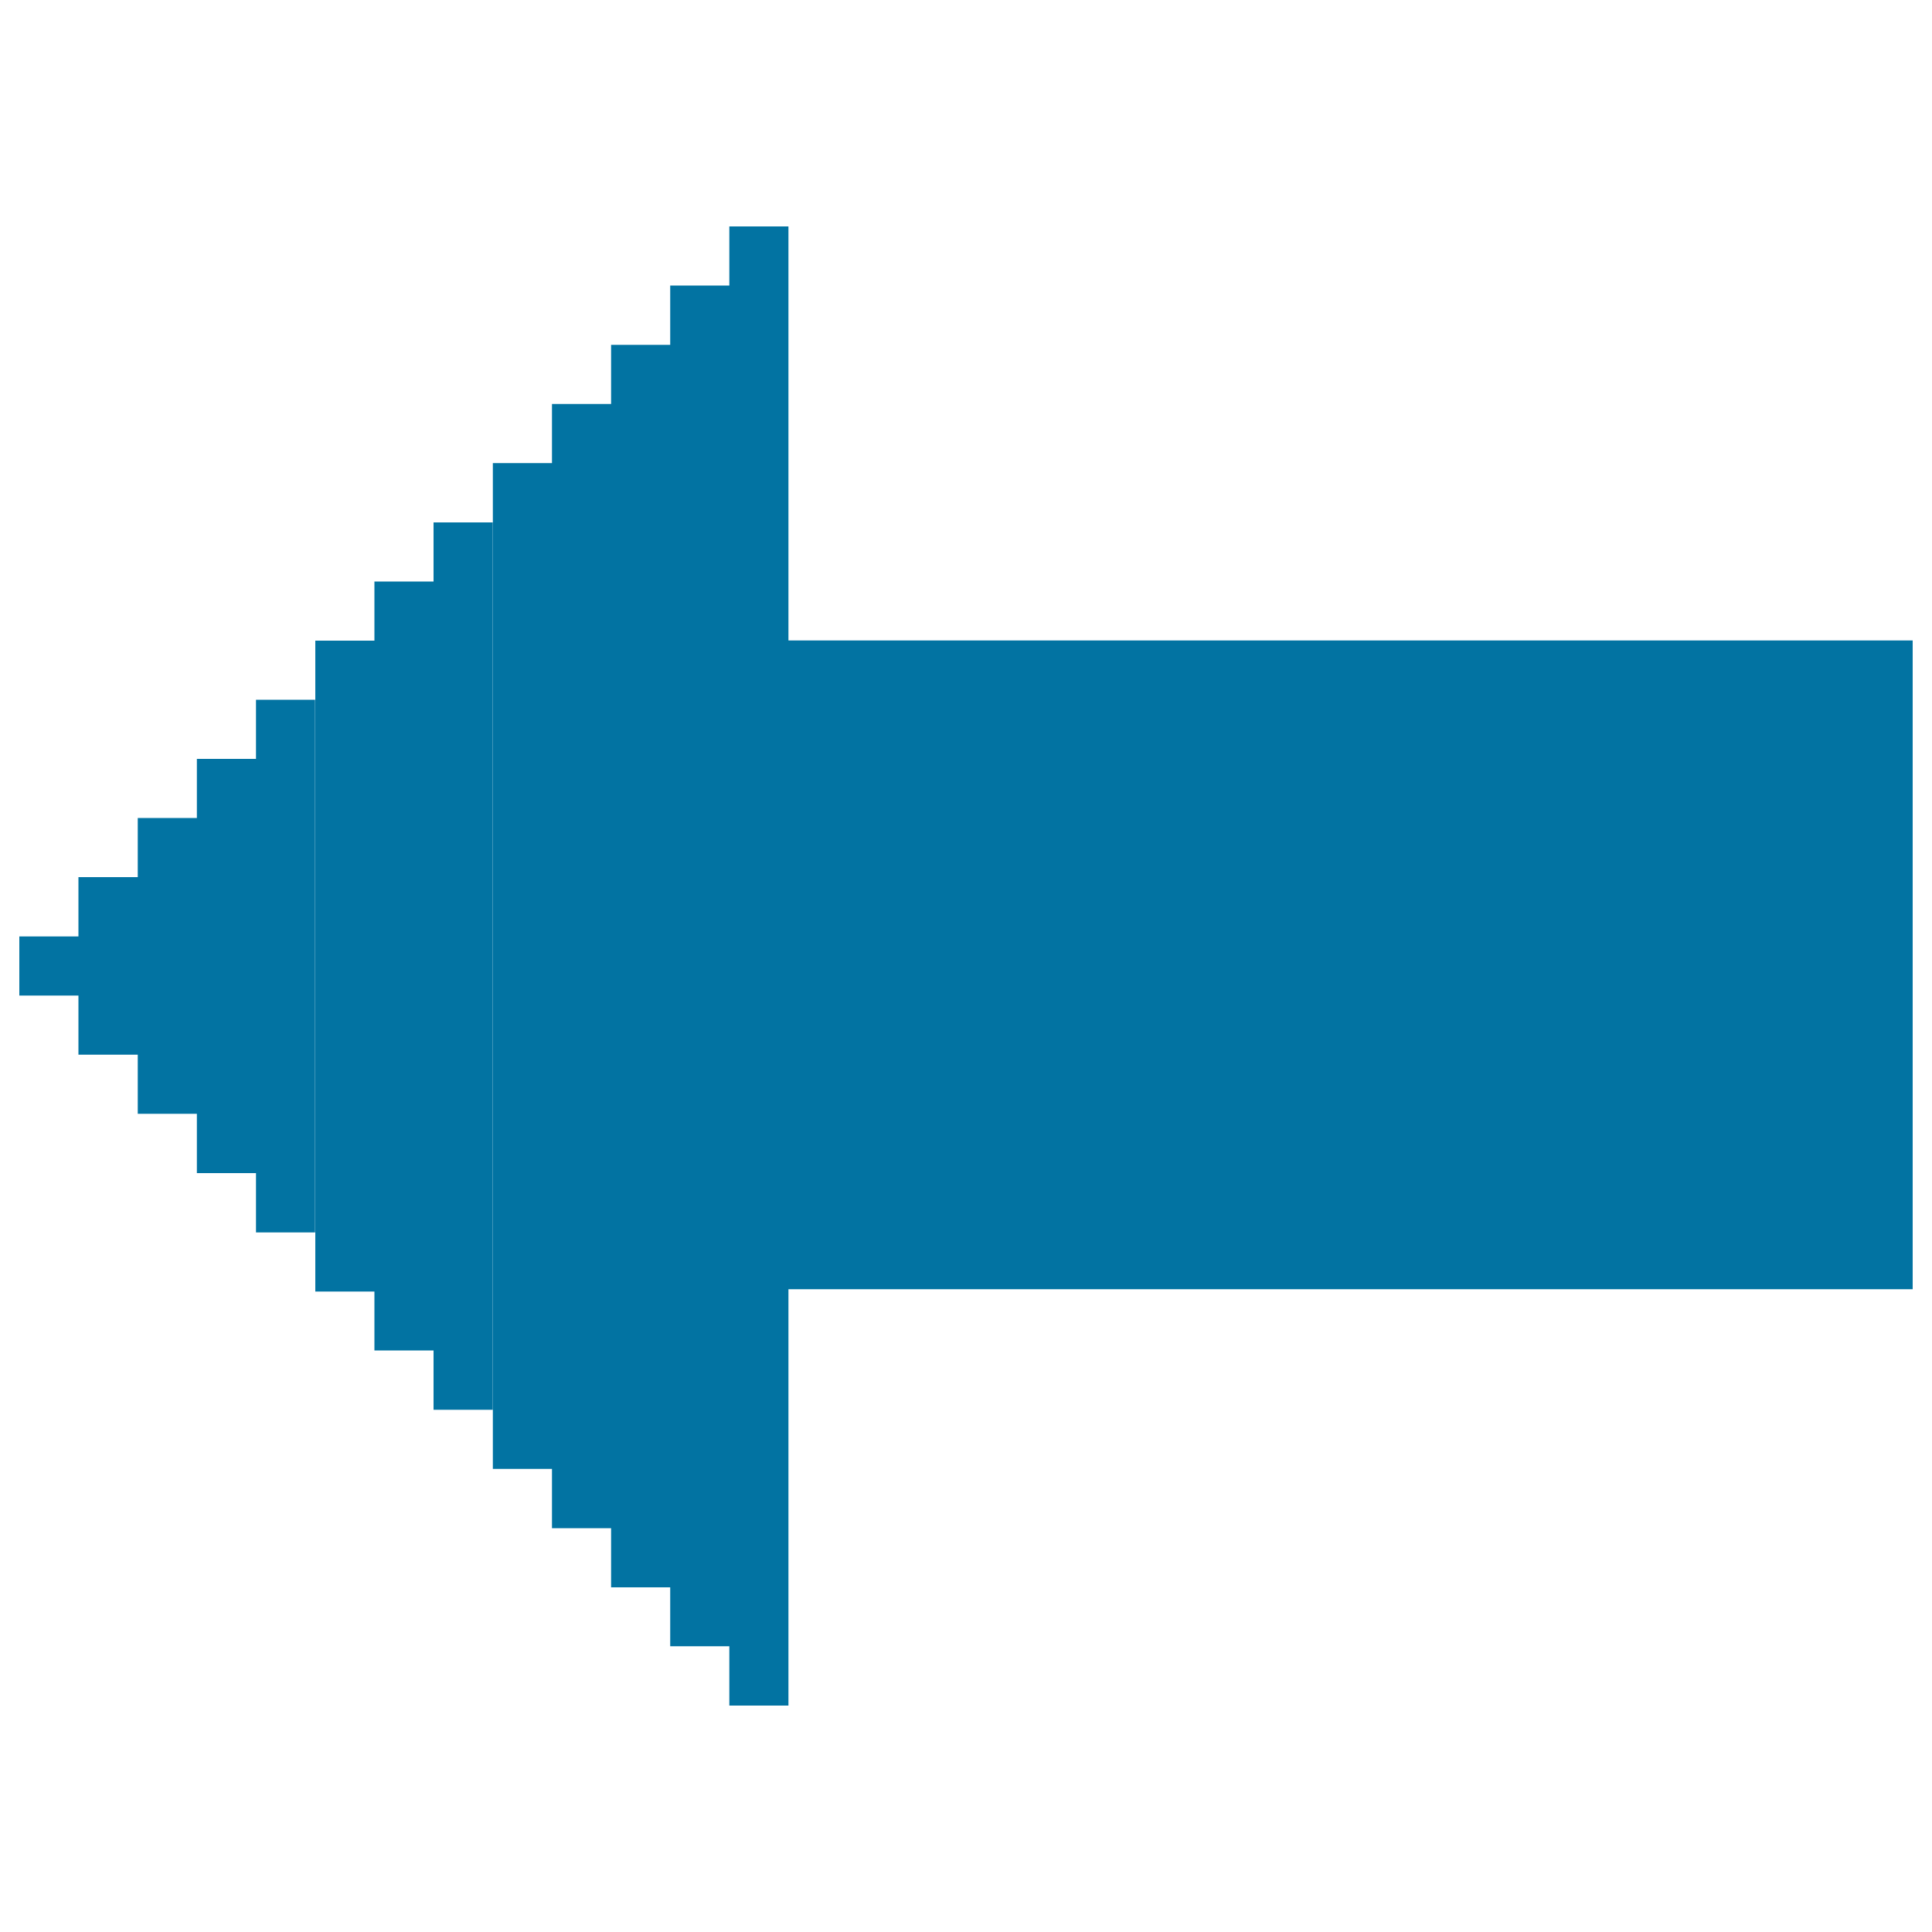 <svg xmlns="http://www.w3.org/2000/svg" viewBox="0 0 1000 1000" style="fill:#0273a2">
<title>Previous Page SVG icon</title>
<path d="M377.5,882.8V117.2h30.6v765.6L377.5,882.8L377.5,882.8z M346.9,852.2V147.8h30.6v704.3H346.9L346.9,852.2z M316.3,821.5V178.5h30.6v643.1H316.3L316.3,821.5z M285.7,790.9V209.1h30.6v581.9H285.7L285.7,790.9z M255.1,760.3V239.7h30.6v520.6H255.1L255.1,760.3z M224.4,729.6V270.4h30.6v459.3H224.4L224.4,729.6z M193.8,699V301h30.6v398L193.8,699L193.8,699z M163.2,668.5V331.6h30.7v336.9H163.2L163.2,668.5z M132.5,637.8V362.2h30.6v275.7H132.5L132.5,637.8z M101.9,607.2V392.8h30.6v214.4H101.9L101.9,607.2z M71.3,576.6V423.4h30.6v153.1H71.3L71.3,576.6z M40.6,545.9v-91.9h30.7v91.9H40.6L40.6,545.9z M10,515.3v-30.6h30.6v30.6H10L10,515.3z M386.5,667.4V331.5H990v335.8H386.5L386.5,667.4z"/>
</svg>